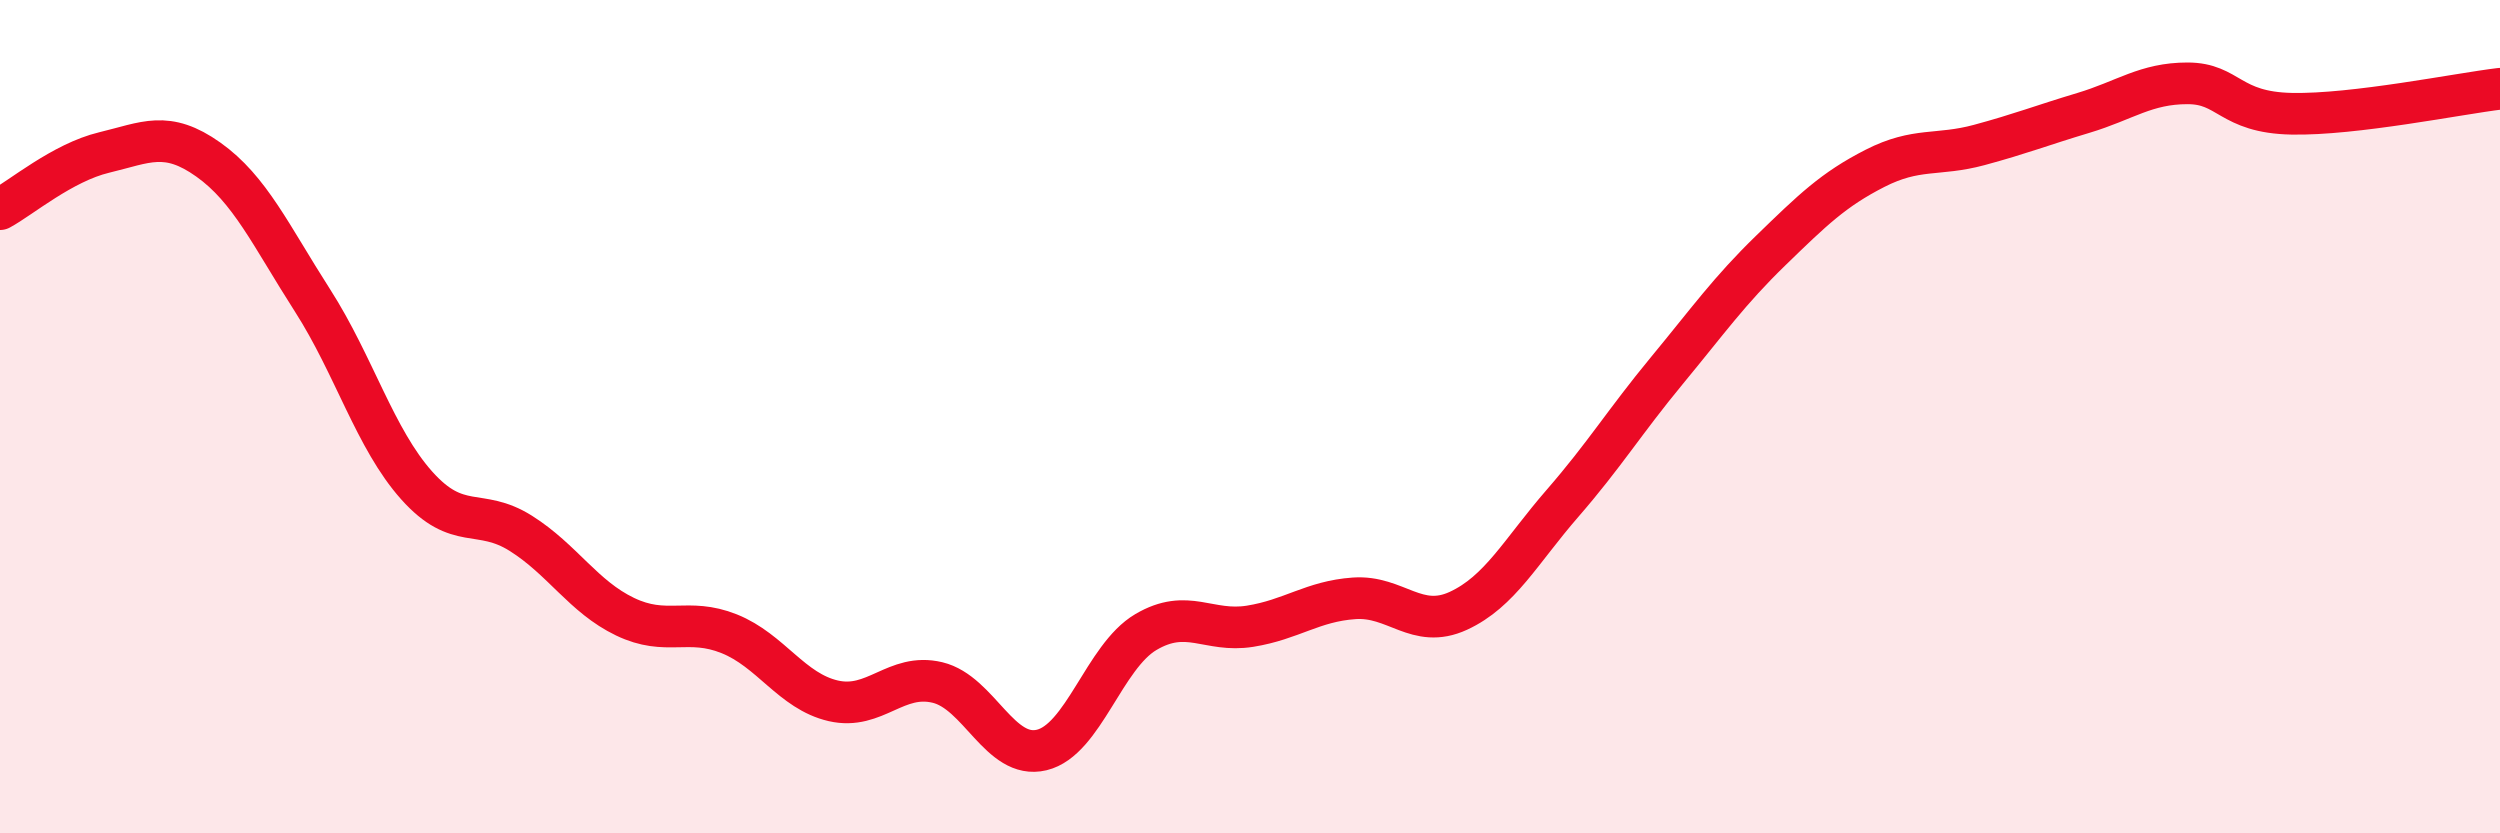 
    <svg width="60" height="20" viewBox="0 0 60 20" xmlns="http://www.w3.org/2000/svg">
      <path
        d="M 0,5.02 C 0.5,4.75 1.5,3.9 2.5,3.66 C 3.5,3.42 4,3.12 5,3.83 C 6,4.54 6.5,5.65 7.5,7.21 C 8.5,8.77 9,10.53 10,11.65 C 11,12.77 11.5,12.17 12.5,12.8 C 13.5,13.43 14,14.32 15,14.8 C 16,15.28 16.5,14.81 17.5,15.21 C 18.5,15.61 19,16.59 20,16.82 C 21,17.05 21.5,16.14 22.5,16.38 C 23.5,16.62 24,18.24 25,18 C 26,17.76 26.5,15.76 27.5,15.17 C 28.5,14.58 29,15.19 30,15.03 C 31,14.87 31.5,14.43 32.5,14.36 C 33.5,14.29 34,15.12 35,14.66 C 36,14.2 36.5,13.23 37.5,12.08 C 38.5,10.93 39,10.11 40,8.9 C 41,7.69 41.5,6.98 42.5,6.01 C 43.5,5.04 44,4.55 45,4.04 C 46,3.53 46.5,3.75 47.5,3.48 C 48.5,3.21 49,3.01 50,2.71 C 51,2.41 51.5,2 52.5,2 C 53.5,2 53.5,2.7 55,2.73 C 56.5,2.76 59,2.25 60,2.13L60 20L0 20Z"
        fill="#EB0A25"
        opacity="0.1"
        stroke-linecap="round"
        stroke-linejoin="round"
      />
      <path
        d="M 0,5.02 C 0.5,4.75 1.5,3.9 2.5,3.66 C 3.5,3.42 4,3.12 5,3.83 C 6,4.54 6.5,5.65 7.5,7.21 C 8.5,8.77 9,10.53 10,11.65 C 11,12.77 11.5,12.17 12.5,12.8 C 13.5,13.43 14,14.32 15,14.8 C 16,15.28 16.5,14.81 17.5,15.21 C 18.5,15.61 19,16.59 20,16.82 C 21,17.05 21.5,16.14 22.5,16.38 C 23.5,16.62 24,18.24 25,18 C 26,17.76 26.5,15.76 27.5,15.17 C 28.5,14.58 29,15.19 30,15.03 C 31,14.87 31.5,14.43 32.5,14.36 C 33.5,14.29 34,15.12 35,14.66 C 36,14.2 36.5,13.23 37.5,12.08 C 38.5,10.93 39,10.11 40,8.9 C 41,7.69 41.5,6.98 42.5,6.01 C 43.5,5.04 44,4.55 45,4.04 C 46,3.53 46.5,3.75 47.5,3.48 C 48.5,3.21 49,3.01 50,2.71 C 51,2.41 51.5,2 52.5,2 C 53.5,2 53.5,2.7 55,2.73 C 56.5,2.76 59,2.25 60,2.13"
        stroke="#EB0A25"
        stroke-width="1"
        fill="none"
        stroke-linecap="round"
        stroke-linejoin="round"
      />
    </svg>
  